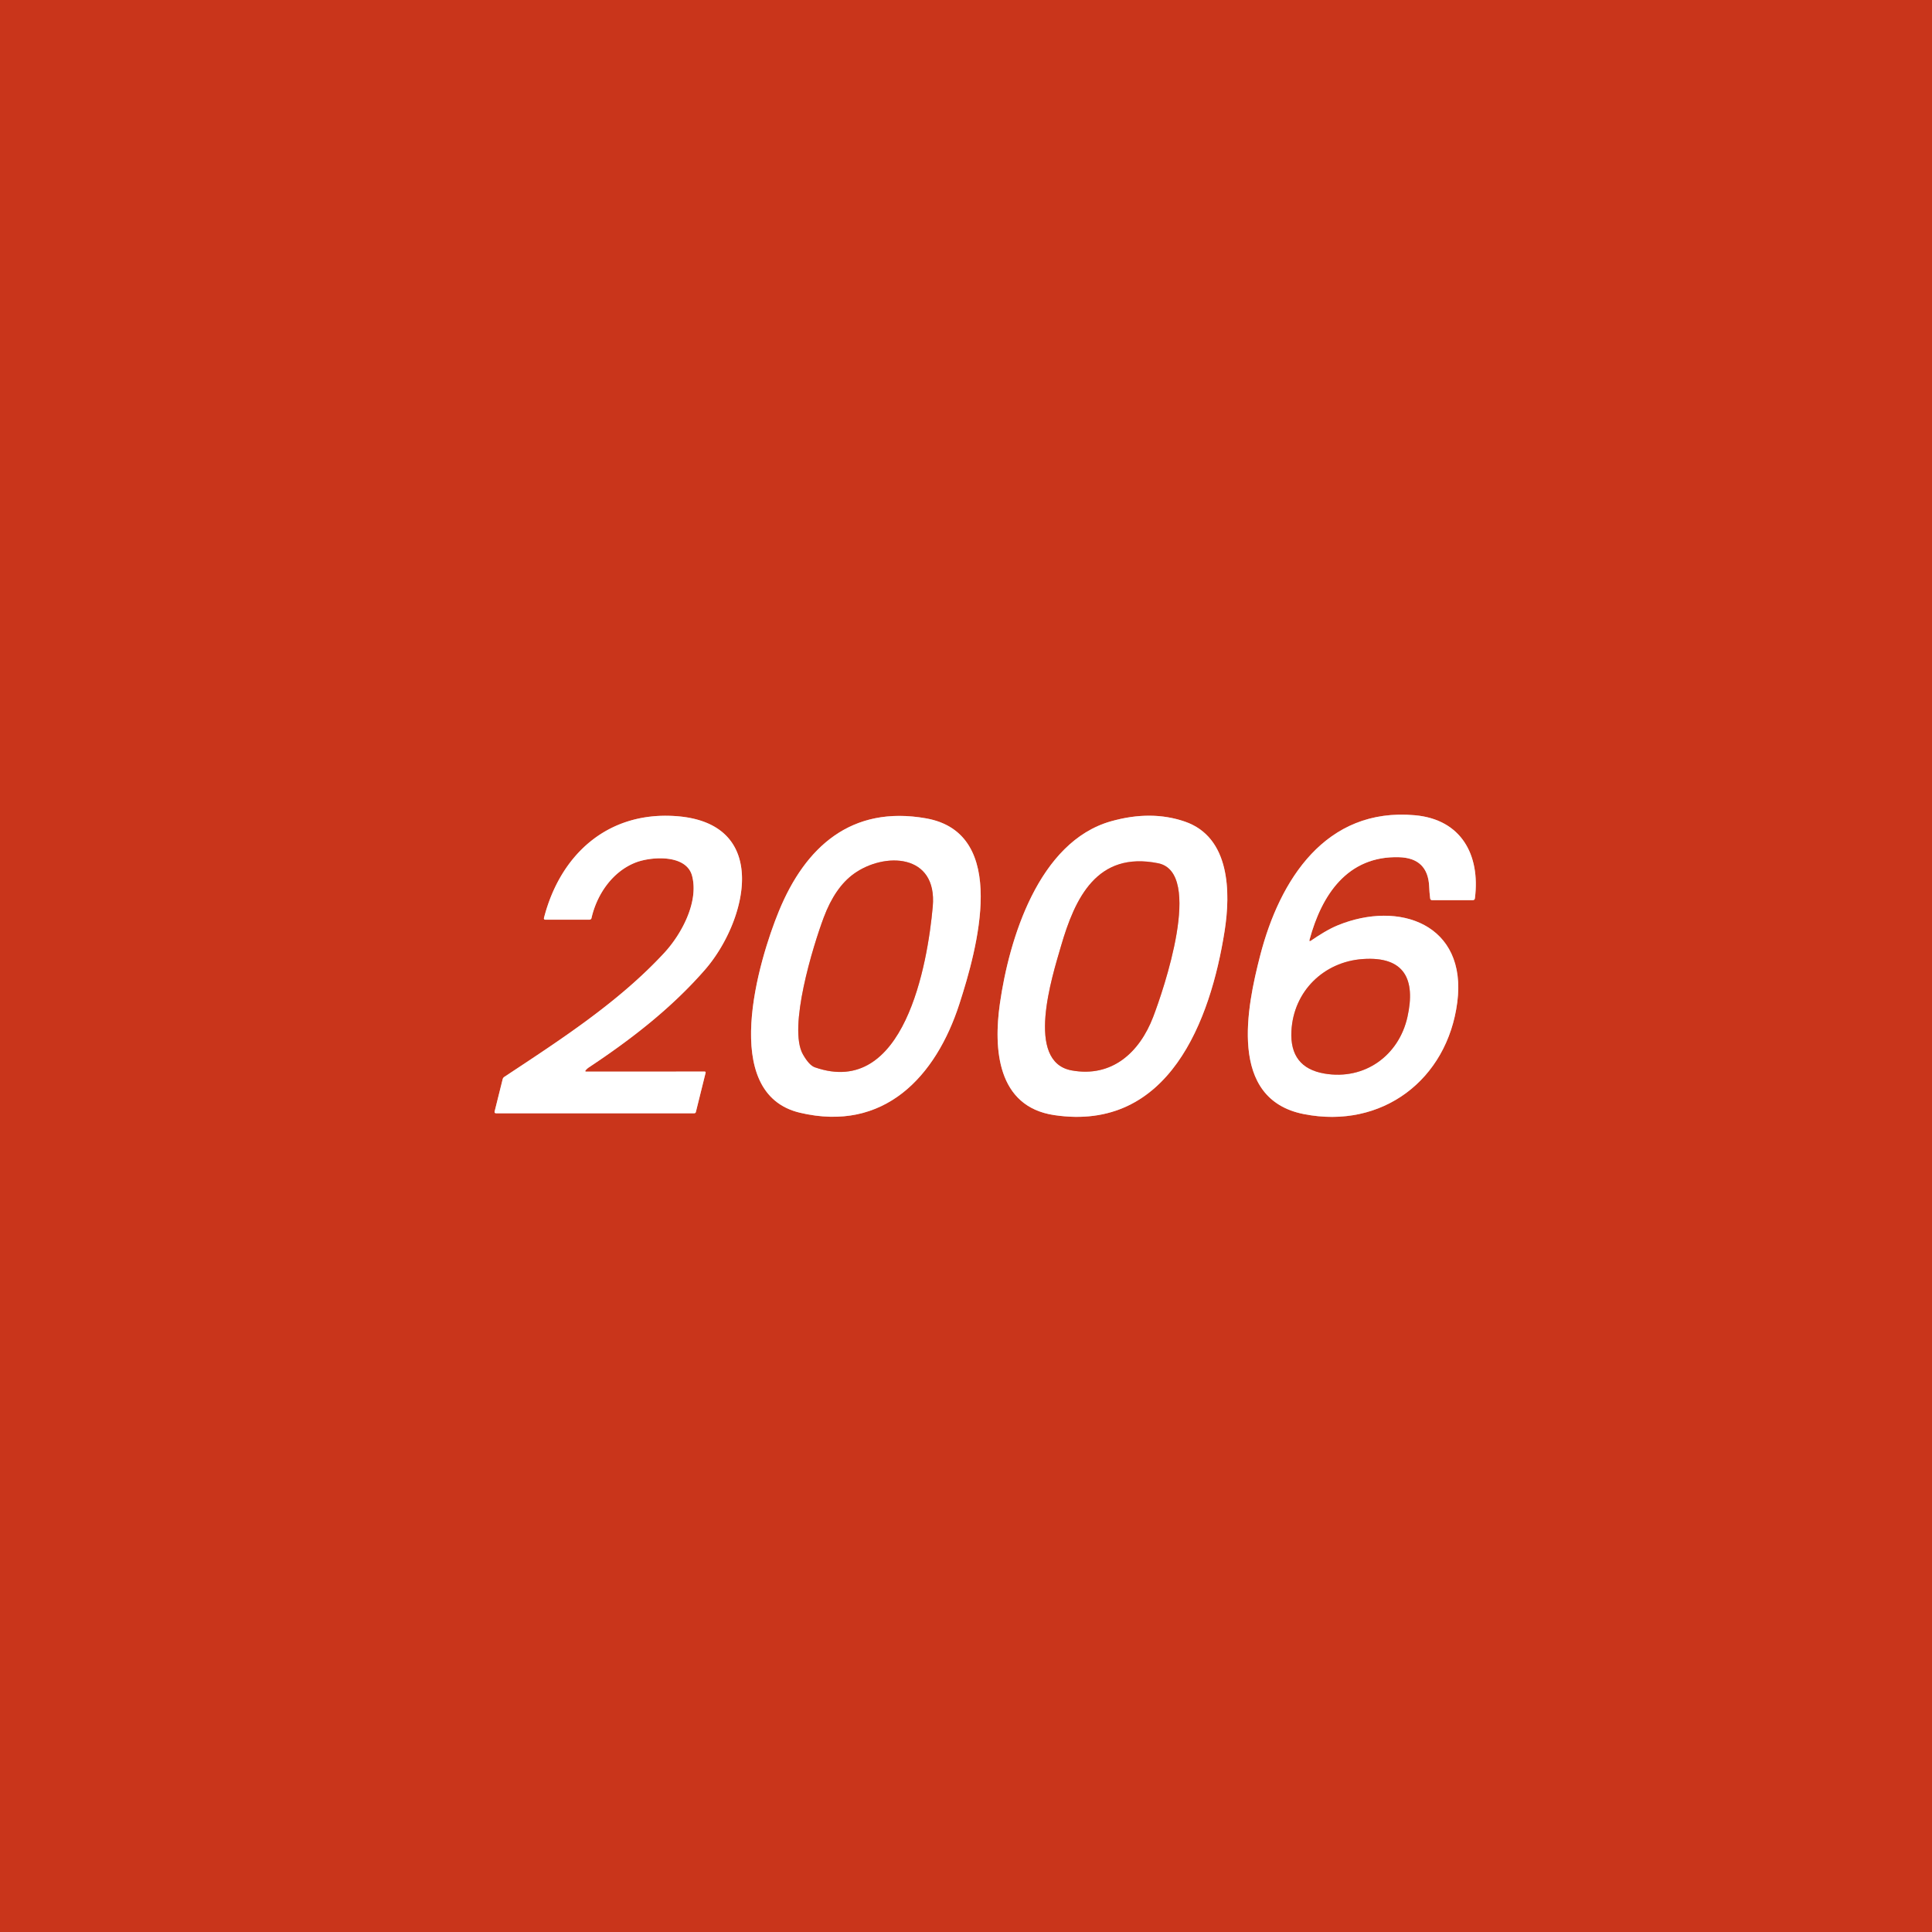 <svg viewBox="0.00 0.00 512.00 512.00" version="1.1" xmlns="http://www.w3.org/2000/svg">
<rect x="0.00" y="0.00" width="512.00" height="512.00" fill="#333333" stroke="none"/>
<g stroke-linecap="butt" fill="none" stroke-width="2.00">
<path d="M 347.05 249.01
  C 350.26 237.15 357.08 226.79 370.74 227.17
  Q 378.43 227.38 378.75 234.99
  Q 378.81 236.50 379.01 238.09
  Q 379.07 238.55 379.54 238.55
  L 390.30 238.55
  Q 390.81 238.55 390.87 238.04
  C 392.32 226.45 387.18 217.15 374.98 216.05
  C 351.30 213.92 339.13 233.19 333.97 253.18
  C 330.45 266.80 325.36 291.26 345.50 295.24
  C 366.21 299.34 383.56 286.18 386.20 265.57
  C 388.84 244.97 370.82 238.50 354.45 245.25
  C 352.06 246.24 349.73 247.72 347.43 249.28
  Q 346.88 249.65 347.05 249.01" stroke="#e49a8d"></path>
<path d="M 155.14 283.73
  Q 155.53 283.22 156.09 282.85
  C 167.28 275.43 177.93 267.18 186.80 257.02
  C 197.88 244.31 204.61 217.89 178.83 216.26
  C 160.88 215.12 148.43 226.59 144.15 243.29
  A 0.35 0.35 0.0 0 0 144.49 243.73
  L 156.23 243.72
  A 0.54 0.53 -83.1 0 0 156.75 243.31
  C 158.19 236.97 162.33 230.99 168.39 228.60
  C 172.46 226.99 181.88 226.28 183.41 232.11
  C 185.23 239.06 180.57 247.63 176.02 252.54
  C 163.90 265.63 148.44 275.60 133.64 285.39
  A 1.05 1.03 80.8 0 0 133.21 286.00
  L 131.09 294.50
  Q 130.96 295.03 131.50 295.03
  L 183.99 295.03
  A 0.44 0.42 6.8 0 0 184.41 294.71
  L 187.00 284.27
  A 0.24 0.23 6.5 0 0 186.76 283.98
  L 155.27 283.99
  A 0.16 0.16 0.0 0 1 155.14 283.73" stroke="#e49a8d"></path>
<path d="M 206.42 241.45
  C 201.11 254.39 190.41 289.81 212.01 294.89
  C 234.30 300.14 248.04 285.33 254.27 265.98
  C 258.88 251.69 267.63 220.80 245.40 216.87
  C 225.65 213.38 213.43 224.38 206.42 241.45" stroke="#e49a8d"></path>
<path d="M 294.43 217.65
  C 275.23 223.07 267.41 248.90 264.98 266.00
  C 263.29 277.85 264.21 293.24 279.35 295.51
  C 309.80 300.07 320.82 270.30 324.53 246.76
  C 326.13 236.58 326.07 221.89 314.00 217.73
  Q 305.06 214.65 294.43 217.65" stroke="#e49a8d"></path>
<path d="M 361.11 254.16
  C 350.92 254.88 342.79 262.60 342.24 273.24
  Q 341.73 282.94 351.02 284.51
  C 361.69 286.32 370.72 279.70 372.99 269.49
  C 375.18 259.64 372.30 253.36 361.11 254.16" stroke="#e49a8d"></path>
<path d="M 218.29 243.16
  C 215.47 250.68 208.78 272.41 212.79 279.43
  Q 214.44 282.32 215.96 282.85
  C 239.71 291.14 245.84 255.34 247.19 240.24
  C 248.45 226.08 234.30 225.80 226.30 231.55
  Q 221.29 235.15 218.29 243.16" stroke="#e49a8d"></path>
<path d="M 305.58 269.55
  C 308.24 262.62 319.07 231.20 306.90 228.77
  C 290.68 225.52 284.86 238.01 281.15 250.81
  C 278.85 258.74 271.57 281.40 284.00 283.67
  C 294.69 285.62 301.98 278.90 305.58 269.55" stroke="#e49a8d"></path>
</g>
<path d="M 0.00 0.00
  L 512.00 0.00
  L 512.00 512.00
  L 0.00 512.00
  L 0.00 0.00
  Z
  M 347.05 249.01
  C 350.26 237.15 357.08 226.79 370.74 227.17
  Q 378.43 227.38 378.75 234.99
  Q 378.81 236.50 379.01 238.09
  Q 379.07 238.55 379.54 238.55
  L 390.30 238.55
  Q 390.81 238.55 390.87 238.04
  C 392.32 226.45 387.18 217.15 374.98 216.05
  C 351.30 213.92 339.13 233.19 333.97 253.18
  C 330.45 266.80 325.36 291.26 345.50 295.24
  C 366.21 299.34 383.56 286.18 386.20 265.57
  C 388.84 244.97 370.82 238.50 354.45 245.25
  C 352.06 246.24 349.73 247.72 347.43 249.28
  Q 346.88 249.65 347.05 249.01
  Z
  M 155.14 283.73
  Q 155.53 283.22 156.09 282.85
  C 167.28 275.43 177.93 267.18 186.80 257.02
  C 197.88 244.31 204.61 217.89 178.83 216.26
  C 160.88 215.12 148.43 226.59 144.15 243.29
  A 0.35 0.35 0.0 0 0 144.49 243.73
  L 156.23 243.72
  A 0.54 0.53 -83.1 0 0 156.75 243.31
  C 158.19 236.97 162.33 230.99 168.39 228.60
  C 172.46 226.99 181.88 226.28 183.41 232.11
  C 185.23 239.06 180.57 247.63 176.02 252.54
  C 163.90 265.63 148.44 275.60 133.64 285.39
  A 1.05 1.03 80.8 0 0 133.21 286.00
  L 131.09 294.50
  Q 130.96 295.03 131.50 295.03
  L 183.99 295.03
  A 0.44 0.42 6.8 0 0 184.41 294.71
  L 187.00 284.27
  A 0.24 0.23 6.5 0 0 186.76 283.98
  L 155.27 283.99
  A 0.16 0.16 0.0 0 1 155.14 283.73
  Z
  M 206.42 241.45
  C 201.11 254.39 190.41 289.81 212.01 294.89
  C 234.30 300.14 248.04 285.33 254.27 265.98
  C 258.88 251.69 267.63 220.80 245.40 216.87
  C 225.65 213.38 213.43 224.38 206.42 241.45
  Z
  M 294.43 217.65
  C 275.23 223.07 267.41 248.90 264.98 266.00
  C 263.29 277.85 264.21 293.24 279.35 295.51
  C 309.80 300.07 320.82 270.30 324.53 246.76
  C 326.13 236.58 326.07 221.89 314.00 217.73
  Q 305.06 214.65 294.43 217.65
  Z" fill="#c9351b"></path>
<path d="M 347.43 249.28
  C 349.73 247.72 352.06 246.24 354.45 245.25
  C 370.82 238.50 388.84 244.97 386.20 265.57
  C 383.56 286.18 366.21 299.34 345.50 295.24
  C 325.36 291.26 330.45 266.80 333.97 253.18
  C 339.13 233.19 351.30 213.92 374.98 216.05
  C 387.18 217.15 392.32 226.45 390.87 238.04
  Q 390.81 238.55 390.30 238.55
  L 379.54 238.55
  Q 379.07 238.55 379.01 238.09
  Q 378.81 236.50 378.75 234.99
  Q 378.43 227.38 370.74 227.17
  C 357.08 226.79 350.26 237.15 347.05 249.01
  Q 346.88 249.65 347.43 249.28
  Z
  M 361.11 254.16
  C 350.92 254.88 342.79 262.60 342.24 273.24
  Q 341.73 282.94 351.02 284.51
  C 361.69 286.32 370.72 279.70 372.99 269.49
  C 375.18 259.64 372.30 253.36 361.11 254.16
  Z" fill="#ffffff"></path>
<path d="M 155.14 283.73
  A 0.16 0.16 0.0 0 0 155.27 283.99
  L 186.76 283.98
  A 0.24 0.23 6.5 0 1 187.00 284.27
  L 184.41 294.71
  A 0.44 0.42 6.8 0 1 183.99 295.03
  L 131.50 295.03
  Q 130.96 295.03 131.09 294.50
  L 133.21 286.00
  A 1.05 1.03 80.8 0 1 133.64 285.39
  C 148.44 275.60 163.90 265.63 176.02 252.54
  C 180.57 247.63 185.23 239.06 183.41 232.11
  C 181.88 226.28 172.46 226.99 168.39 228.60
  C 162.33 230.99 158.19 236.97 156.75 243.31
  A 0.54 0.53 -83.1 0 1 156.23 243.72
  L 144.49 243.73
  A 0.35 0.35 0.0 0 1 144.15 243.29
  C 148.43 226.59 160.88 215.12 178.83 216.26
  C 204.61 217.89 197.88 244.31 186.80 257.02
  C 177.93 267.18 167.28 275.43 156.09 282.85
  Q 155.53 283.22 155.14 283.73
  Z" fill="#ffffff"></path>
<path d="M 206.42 241.45
  C 213.43 224.38 225.65 213.38 245.40 216.87
  C 267.63 220.80 258.88 251.69 254.27 265.98
  C 248.04 285.33 234.30 300.14 212.01 294.89
  C 190.41 289.81 201.11 254.39 206.42 241.45
  Z
  M 218.29 243.16
  C 215.47 250.68 208.78 272.41 212.79 279.43
  Q 214.44 282.32 215.96 282.85
  C 239.71 291.14 245.84 255.34 247.19 240.24
  C 248.45 226.08 234.30 225.80 226.30 231.55
  Q 221.29 235.15 218.29 243.16
  Z" fill="#ffffff"></path>
<path d="M 264.98 266.00
  C 267.41 248.90 275.23 223.07 294.43 217.65
  Q 305.06 214.65 314.00 217.73
  C 326.07 221.89 326.13 236.58 324.53 246.76
  C 320.82 270.30 309.80 300.07 279.35 295.51
  C 264.21 293.24 263.29 277.85 264.98 266.00
  Z
  M 305.58 269.55
  C 308.24 262.62 319.07 231.20 306.90 228.77
  C 290.68 225.52 284.86 238.01 281.15 250.81
  C 278.85 258.74 271.57 281.40 284.00 283.67
  C 294.69 285.62 301.98 278.90 305.58 269.55
  Z" fill="#ffffff"></path>
<path d="M 218.29 243.16
  Q 221.29 235.15 226.30 231.55
  C 234.30 225.80 248.45 226.08 247.19 240.24
  C 245.84 255.34 239.71 291.14 215.96 282.85
  Q 214.44 282.32 212.79 279.43
  C 208.78 272.41 215.47 250.68 218.29 243.16
  Z" fill="#c9351b"></path>
<path d="M 305.58 269.55
  C 301.98 278.90 294.69 285.62 284.00 283.67
  C 271.57 281.40 278.85 258.74 281.15 250.81
  C 284.86 238.01 290.68 225.52 306.90 228.77
  C 319.07 231.20 308.24 262.62 305.58 269.55
  Z" fill="#c9351b"></path>
<path d="M 342.24 273.24
  C 342.79 262.60 350.92 254.88 361.11 254.16
  C 372.30 253.36 375.18 259.64 372.99 269.49
  C 370.72 279.70 361.69 286.32 351.02 284.51
  Q 341.73 282.94 342.24 273.24
  Z" fill="#c9351b"></path>
</svg>
